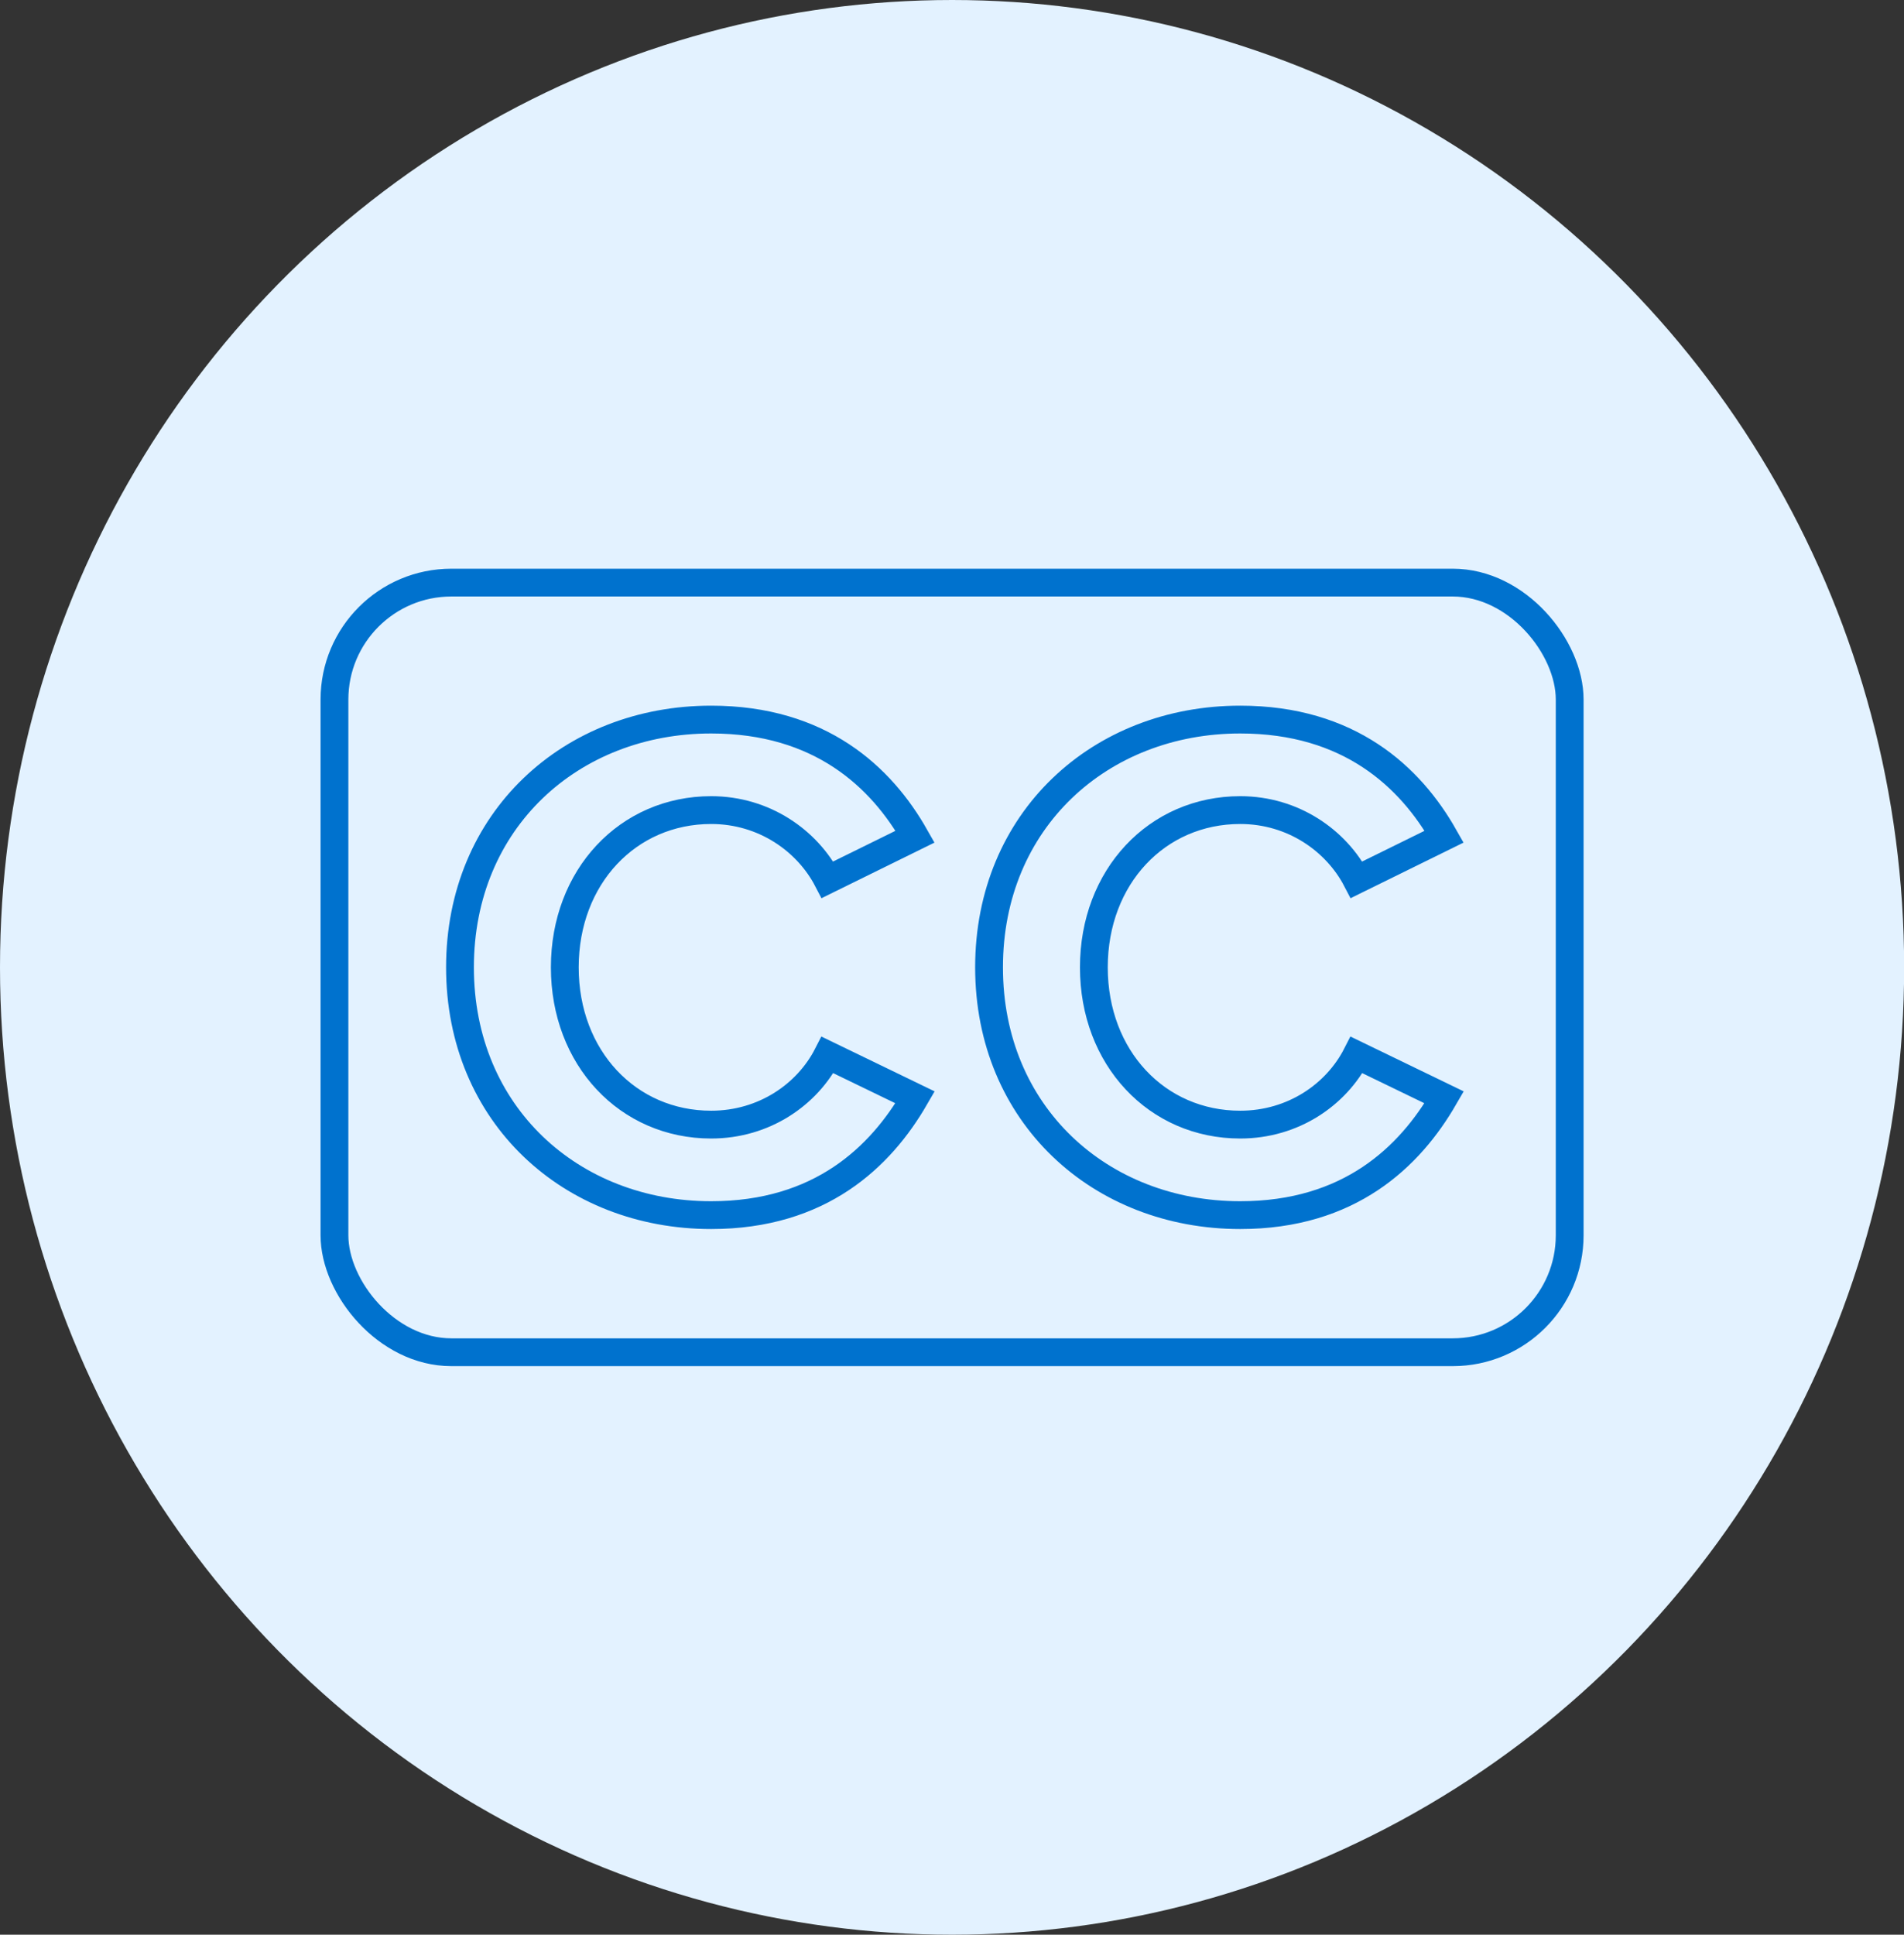 <?xml version="1.0" encoding="UTF-8"?>
<svg id="Layer_2" data-name="Layer 2" xmlns="http://www.w3.org/2000/svg" viewBox="0 0 136.97 139.14">
  <rect x="0" y="0" width="136.97" height="139.14" fill="#333333" stroke="none"/>
  <defs>
    <style>
      .cls-1 {
        fill: #e3f2ff;
      }

      .cls-2 {
        fill: none;
        stroke: #0072ce;
        stroke-linecap: square;
        stroke-miterlimit: 10;
        stroke-width: 2px;
      }
    </style>
  </defs>
  <g id="Layer_1-2" data-name="Layer 1">
    <g>
      <ellipse class="cls-1" cx="68.49" cy="69.57" rx="68.49" ry="69.57"/>
      <rect class="cls-2" x="24.06" y="41.9" width="88.86" height="55.35" rx="8.41" ry="8.41"/>
      <g>
        <path class="cls-2" d="M33.09,69.57c0-10.59,8-17.82,18.07-17.82,7.85,0,12.24,4.13,14.67,8.42l-6.3,3.1c-1.45-2.79-4.54-5.01-8.37-5.01-5.99,0-10.53,4.8-10.53,11.31s4.54,11.31,10.53,11.31c3.82,0,6.92-2.17,8.37-5.01l6.3,3.05c-2.48,4.29-6.82,8.47-14.67,8.47-10.07,0-18.07-7.23-18.07-17.82Z"/>
        <path class="cls-2" d="M71.15,69.57c0-10.59,8-17.82,18.07-17.82,7.85,0,12.24,4.13,14.67,8.42l-6.3,3.1c-1.45-2.79-4.54-5.01-8.37-5.01-5.99,0-10.53,4.8-10.53,11.31s4.54,11.31,10.53,11.31c3.82,0,6.92-2.17,8.37-5.01l6.3,3.05c-2.48,4.29-6.82,8.47-14.67,8.47-10.07,0-18.07-7.23-18.07-17.82Z"/>
      </g>
    </g>
  </g>
</svg>